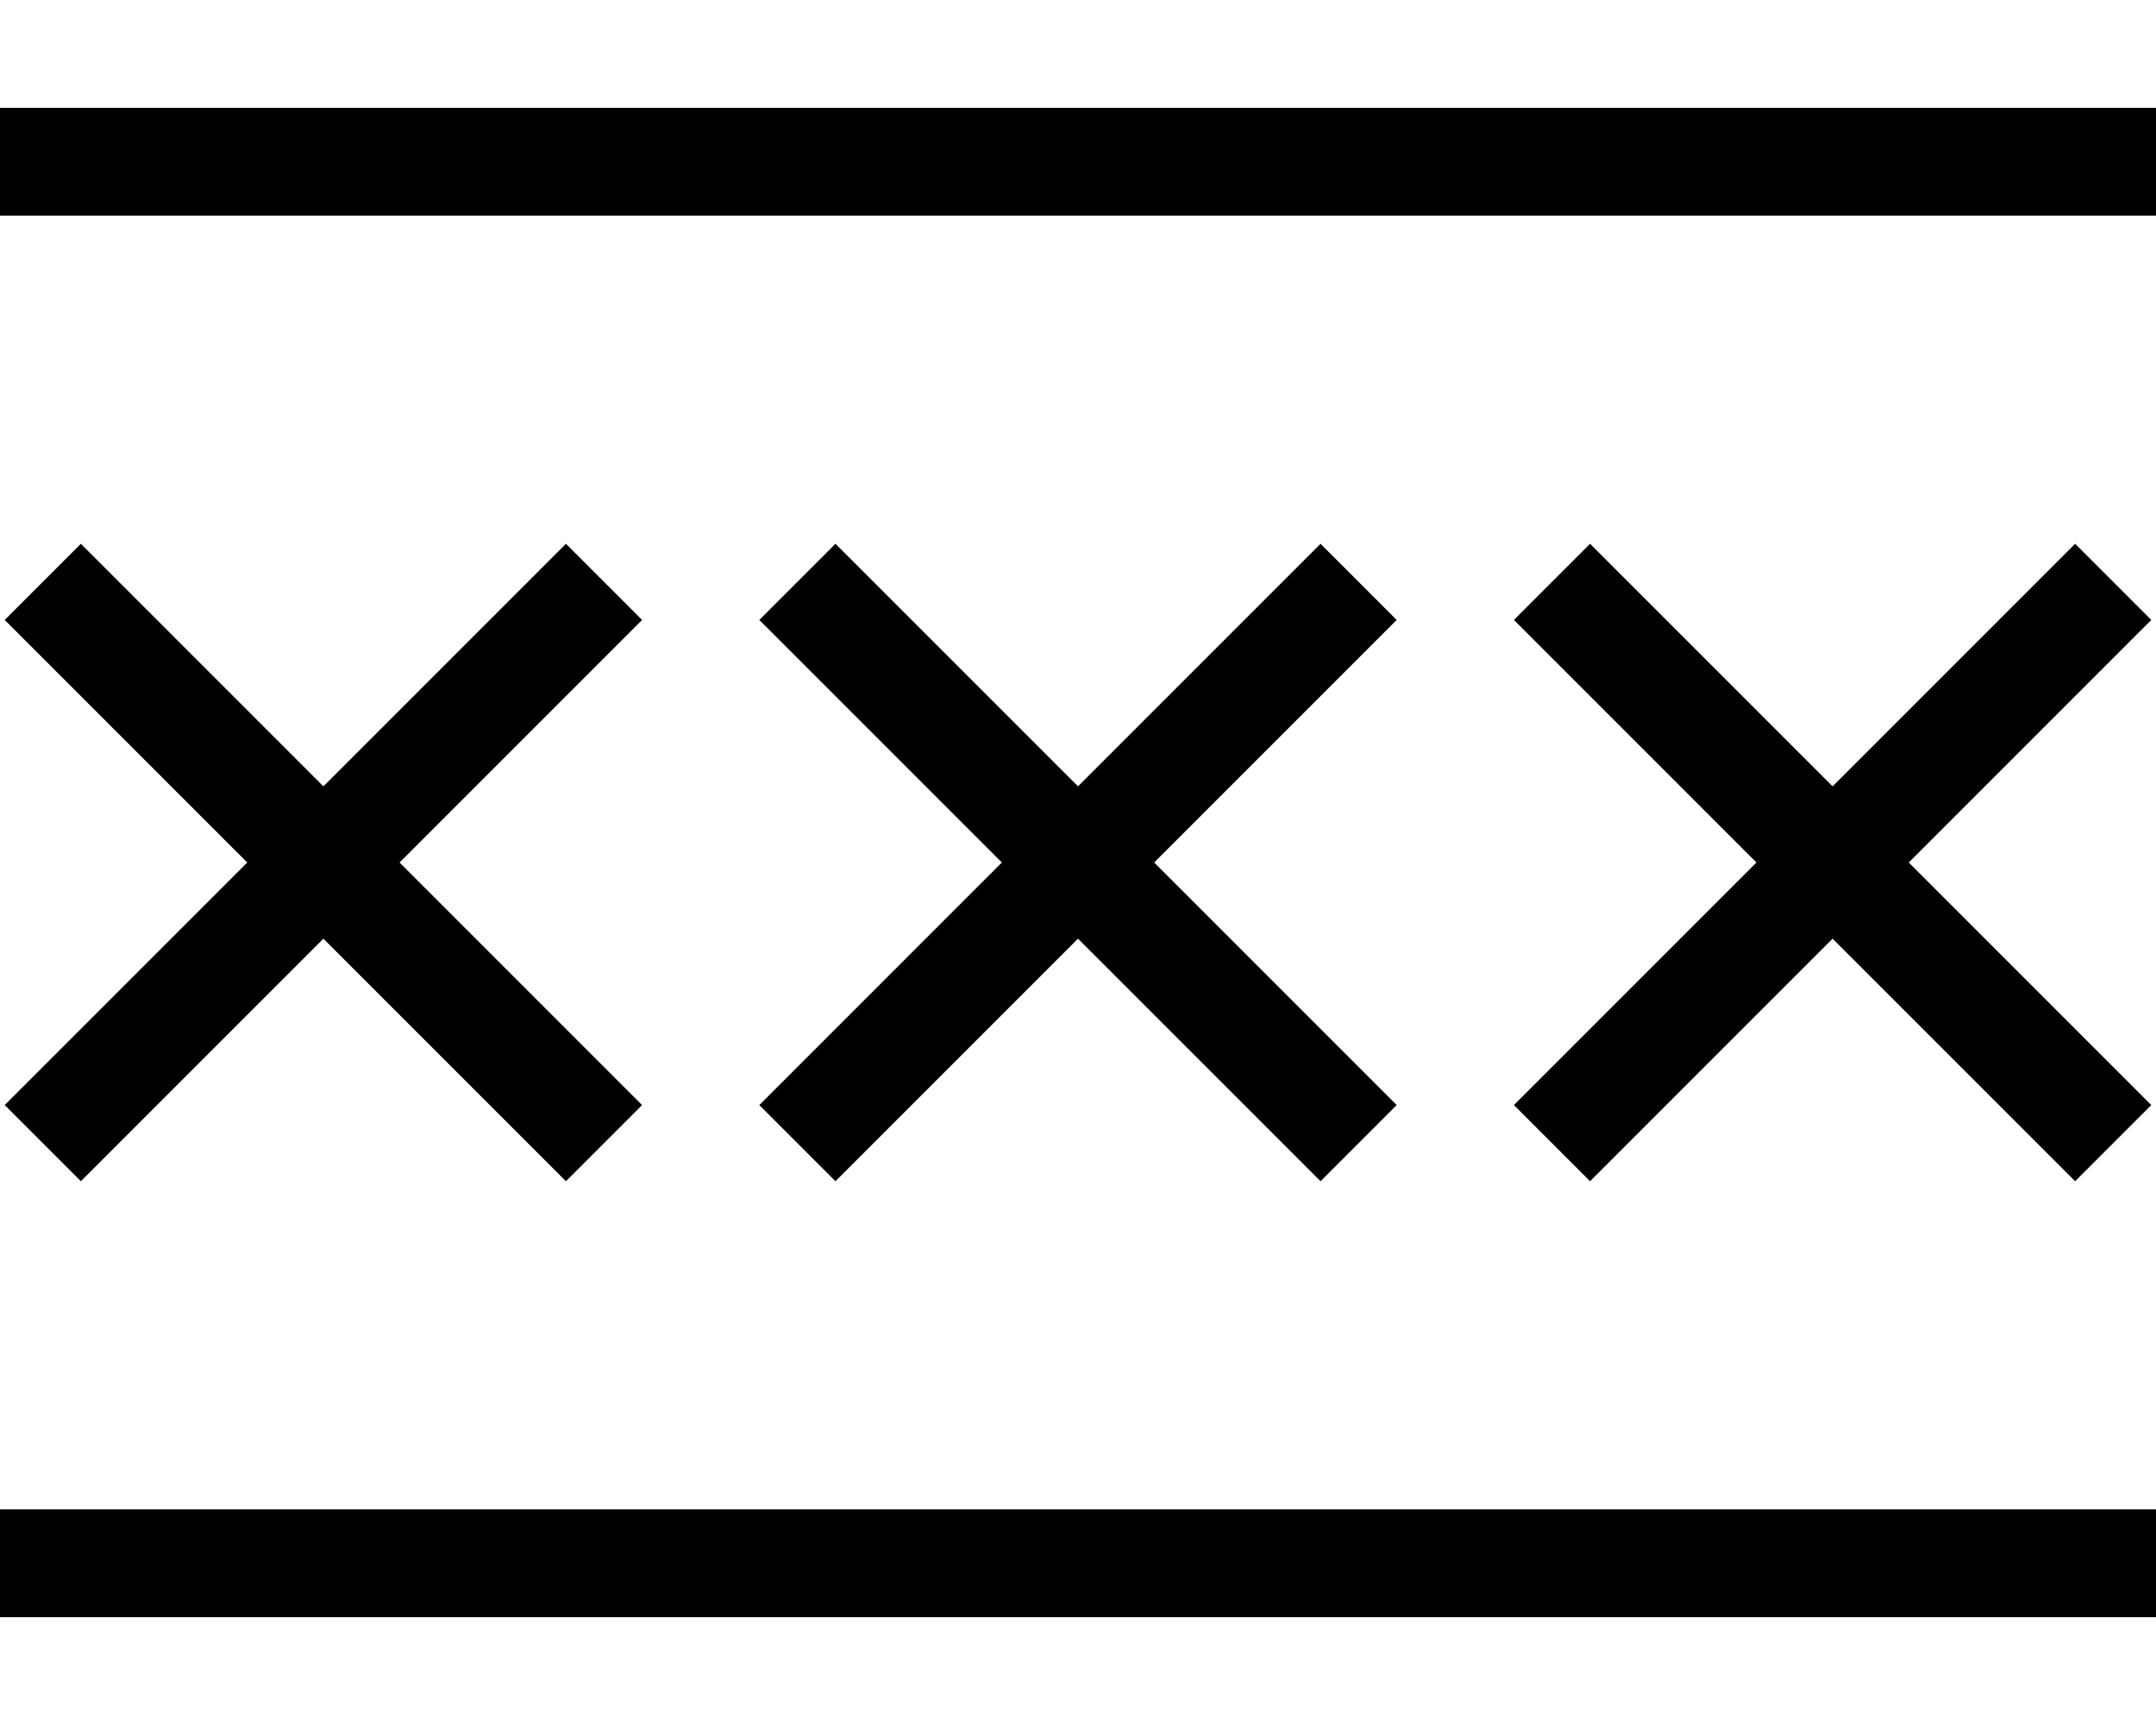 <svg xmlns="http://www.w3.org/2000/svg" viewBox="0 0 640 512"><!--! Font Awesome Pro 6.5.0 by @fontawesome - https://fontawesome.com License - https://fontawesome.com/license (Commercial License) Copyright 2023 Fonticons, Inc. --><path d="M16 32H0V64H16 624h16V32H624 16zm0 416H0v32H16 624h16V448H624 16zM35.3 172.7L24 161.4 1.4 184l11.3 11.3L73.4 256 12.7 316.7 1.4 328 24 350.6l11.3-11.3L96 278.6l60.7 60.7L168 350.6 190.6 328l-11.3-11.3L118.6 256l60.7-60.7L190.6 184 168 161.4l-11.3 11.3L96 233.4 35.3 172.7zm224 0L248 161.4 225.4 184l11.3 11.3L297.4 256l-60.7 60.7L225.4 328 248 350.6l11.3-11.3L320 278.6l60.7 60.7L392 350.6 414.6 328l-11.3-11.3L342.6 256l60.7-60.7L414.6 184 392 161.4l-11.3 11.3L320 233.4l-60.7-60.7zm224 0L472 161.4 449.4 184l11.3 11.3L521.4 256l-60.7 60.7L449.4 328 472 350.6l11.3-11.3L544 278.6l60.7 60.7L616 350.6 638.6 328l-11.3-11.3L566.6 256l60.7-60.7L638.6 184 616 161.4l-11.3 11.3L544 233.4l-60.7-60.7z"/></svg>